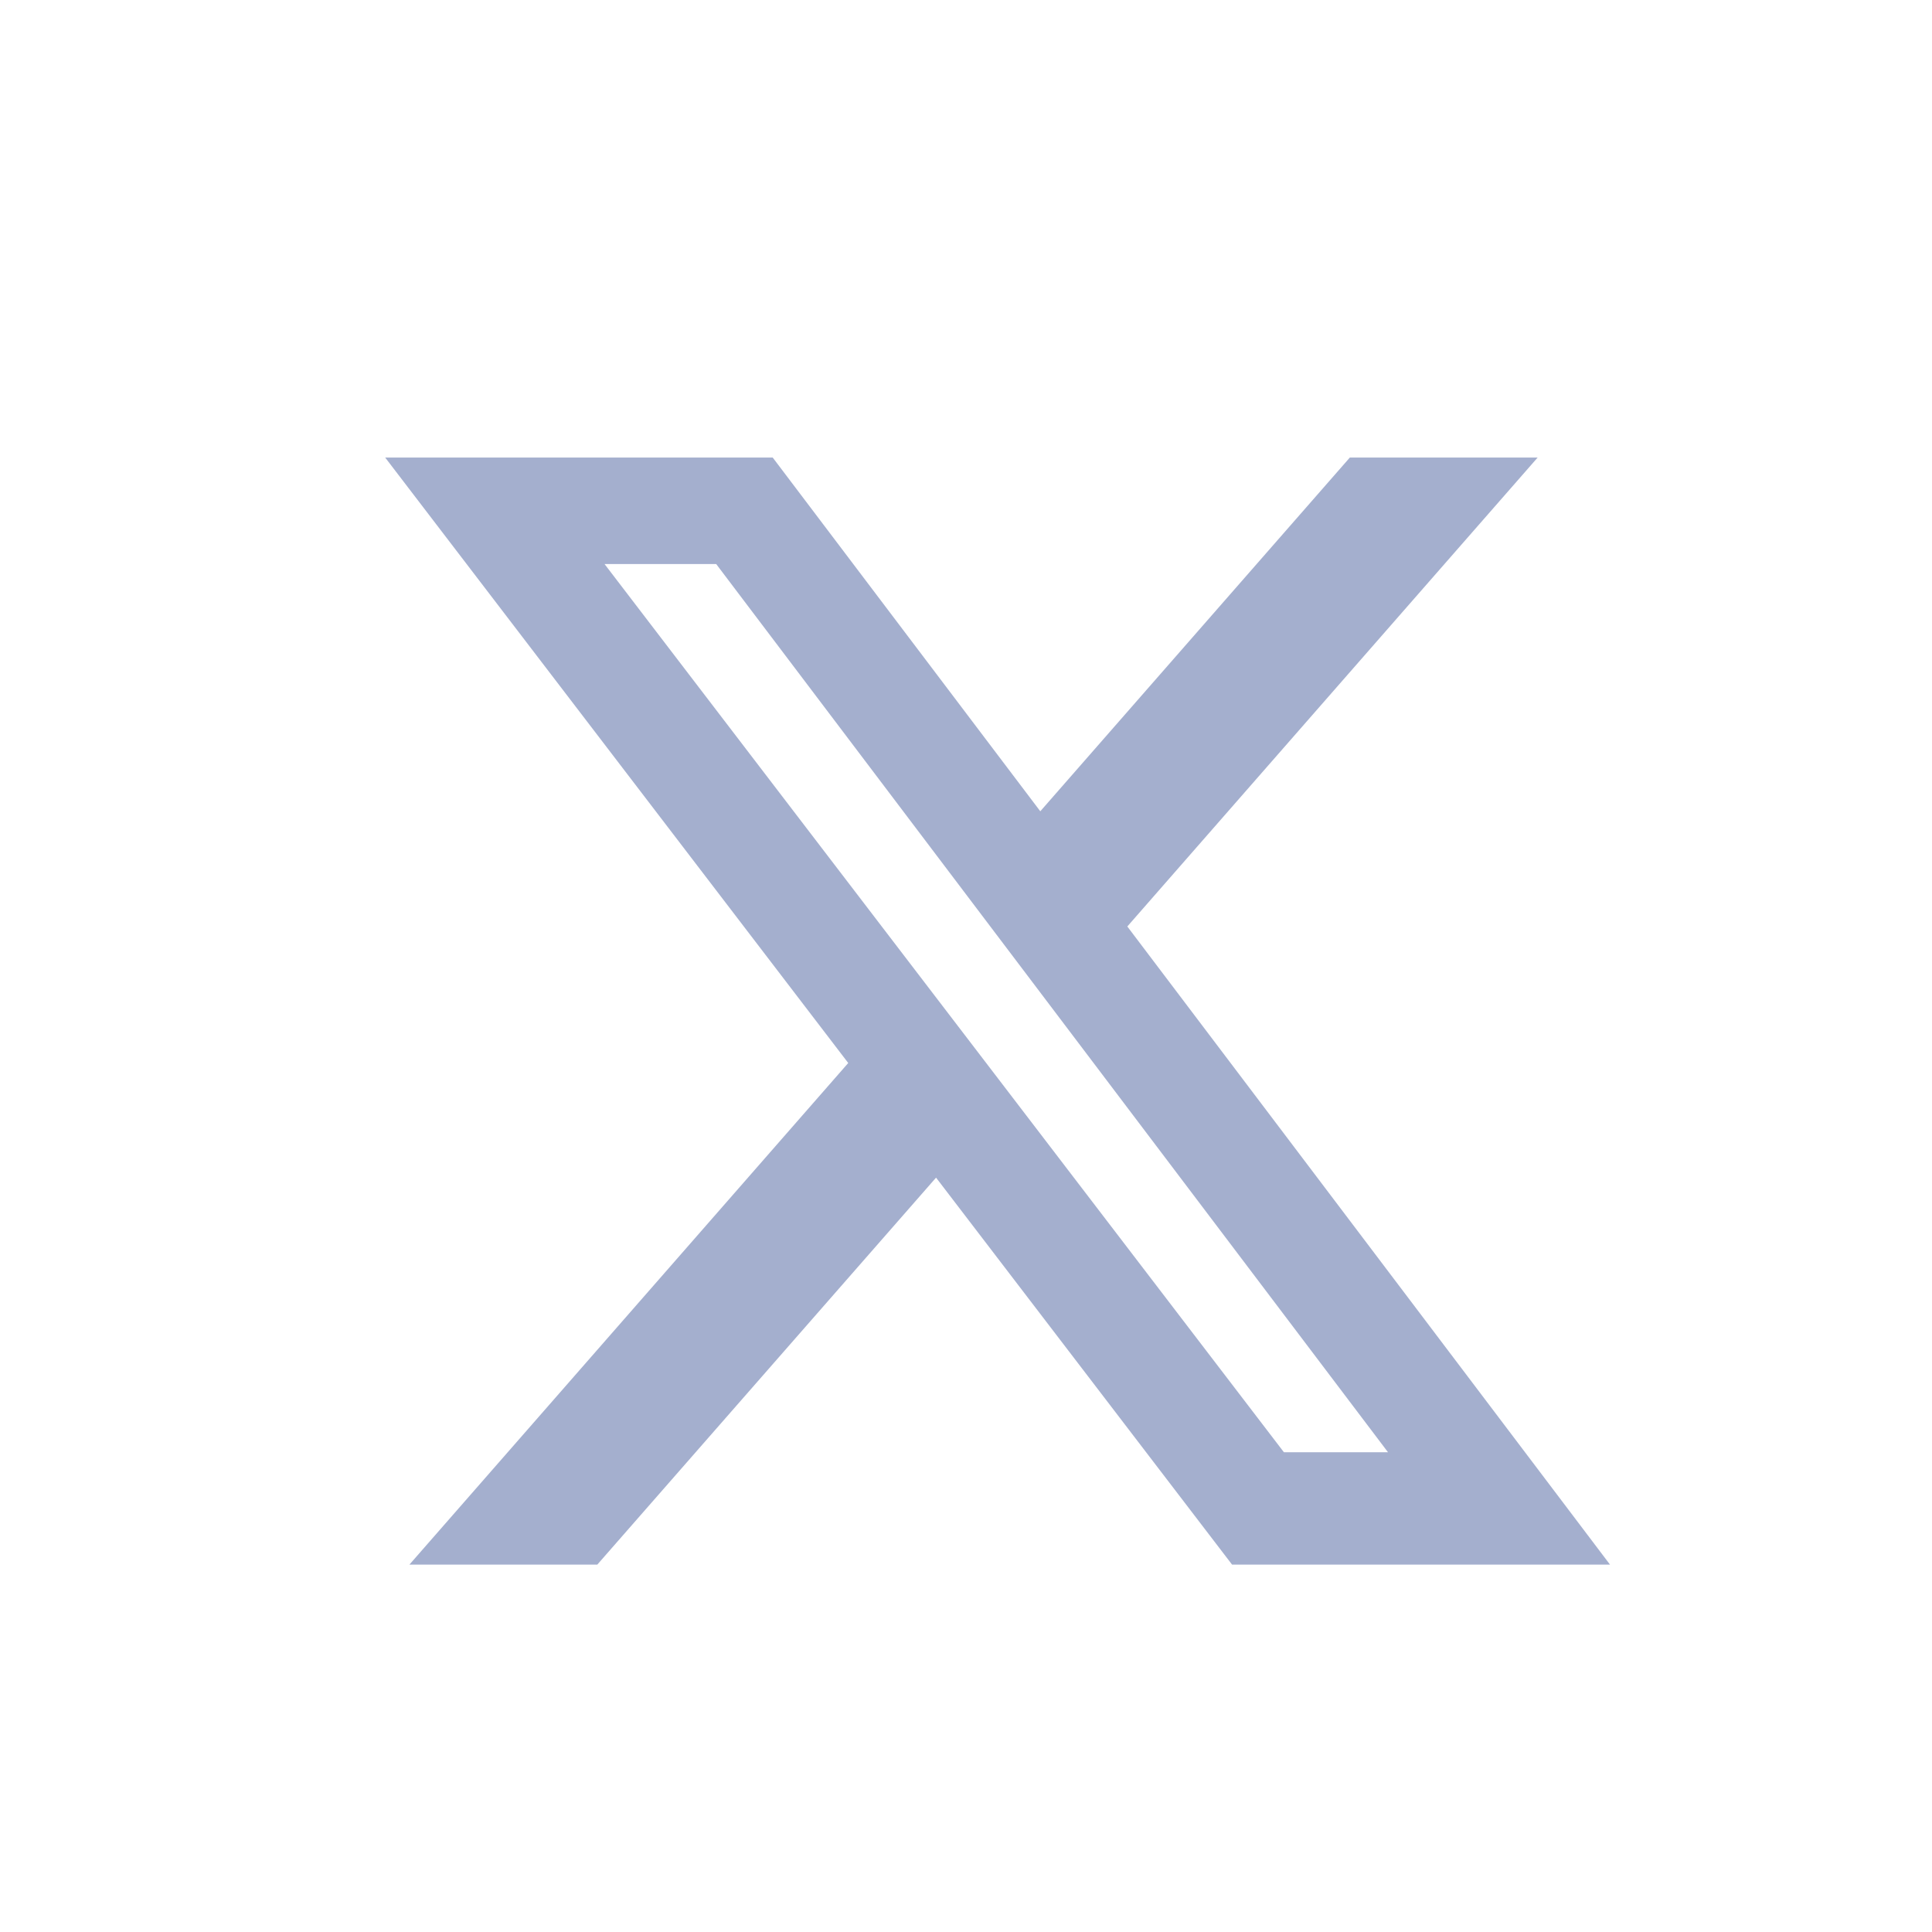 <svg width="24" height="24" viewBox="0 0 24 24" fill="none" xmlns="http://www.w3.org/2000/svg">
<path d="M16.768 5.684H19.101L14.004 11.509L20 19.436H15.305L11.628 14.629L7.42 19.436H5.086L10.537 13.205L4.785 5.684H9.599L12.923 10.078L16.768 5.684ZM15.949 18.04H17.242L8.897 7.007H7.51L15.949 18.04Z" fill="#A4AFCE"/>
</svg>
